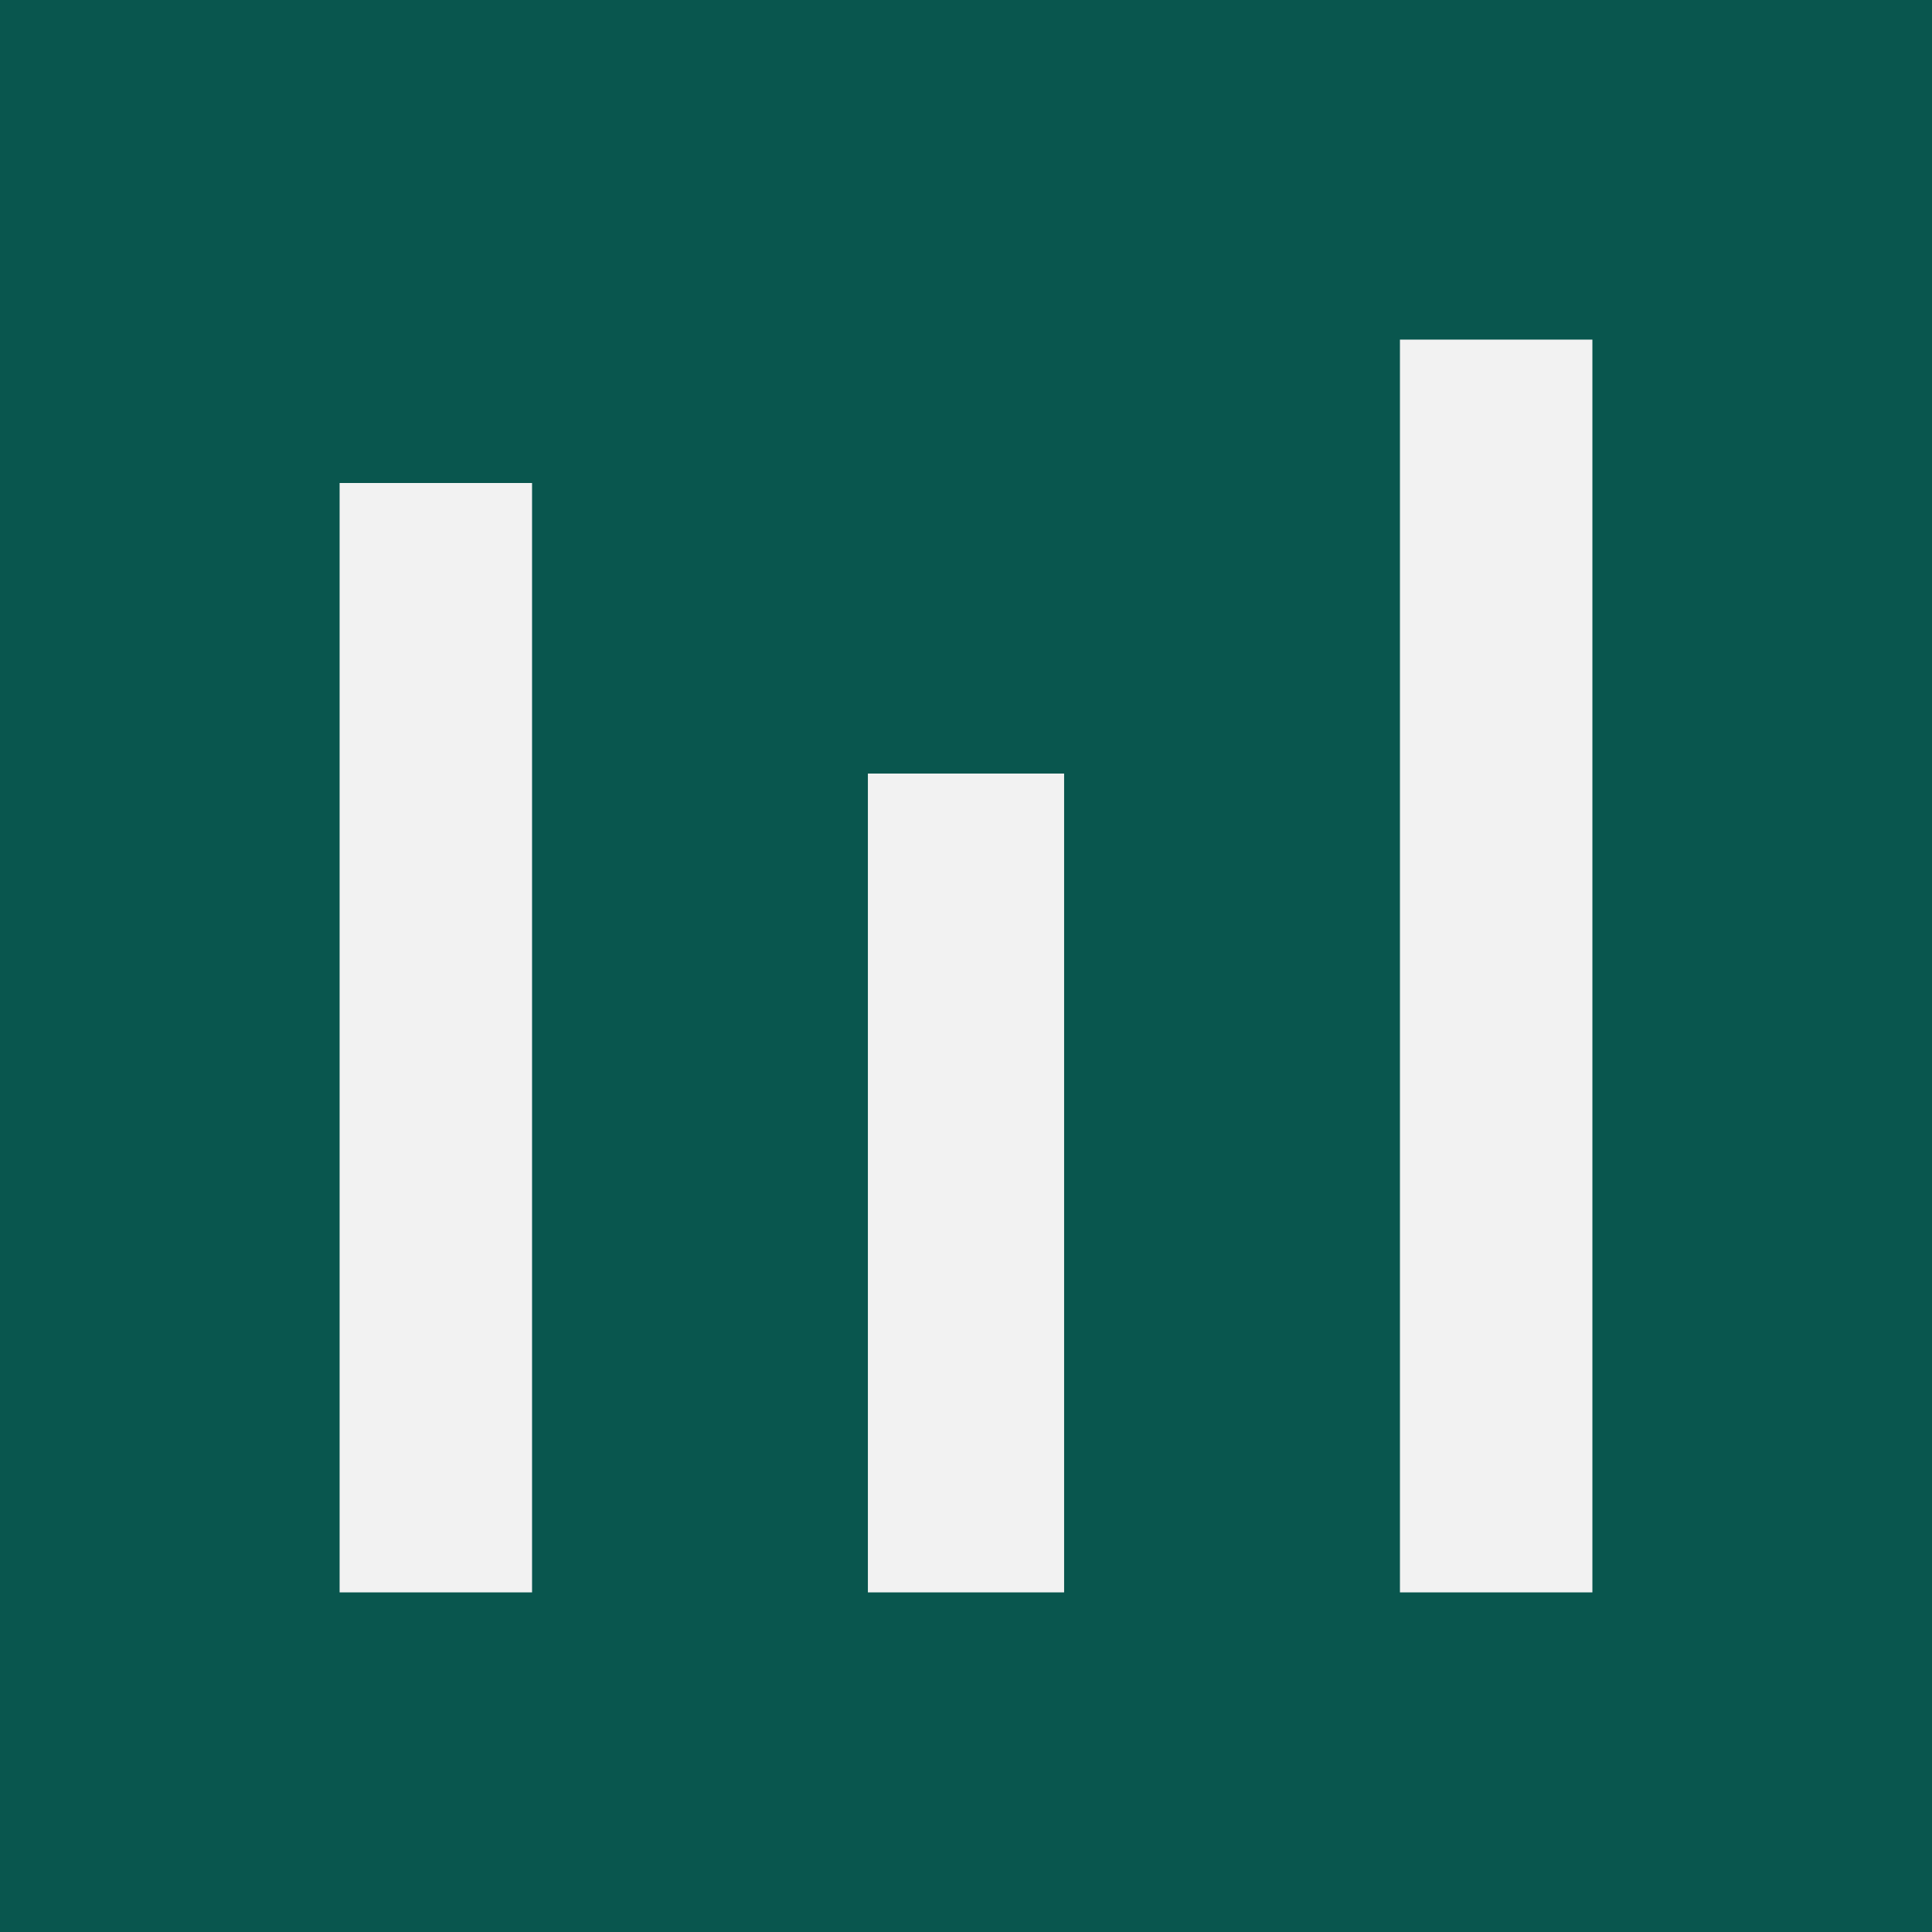 <svg xmlns="http://www.w3.org/2000/svg" viewBox="0 0 512 512"><path fill="#09564E" d="M0 0h512v512H0V0Z"/><path fill="#F2F2F2" d="M141 128H90v294h51V128Zm141 77h-52v217h52V205ZM422 90h-51v332h51V90Z"/></svg>
